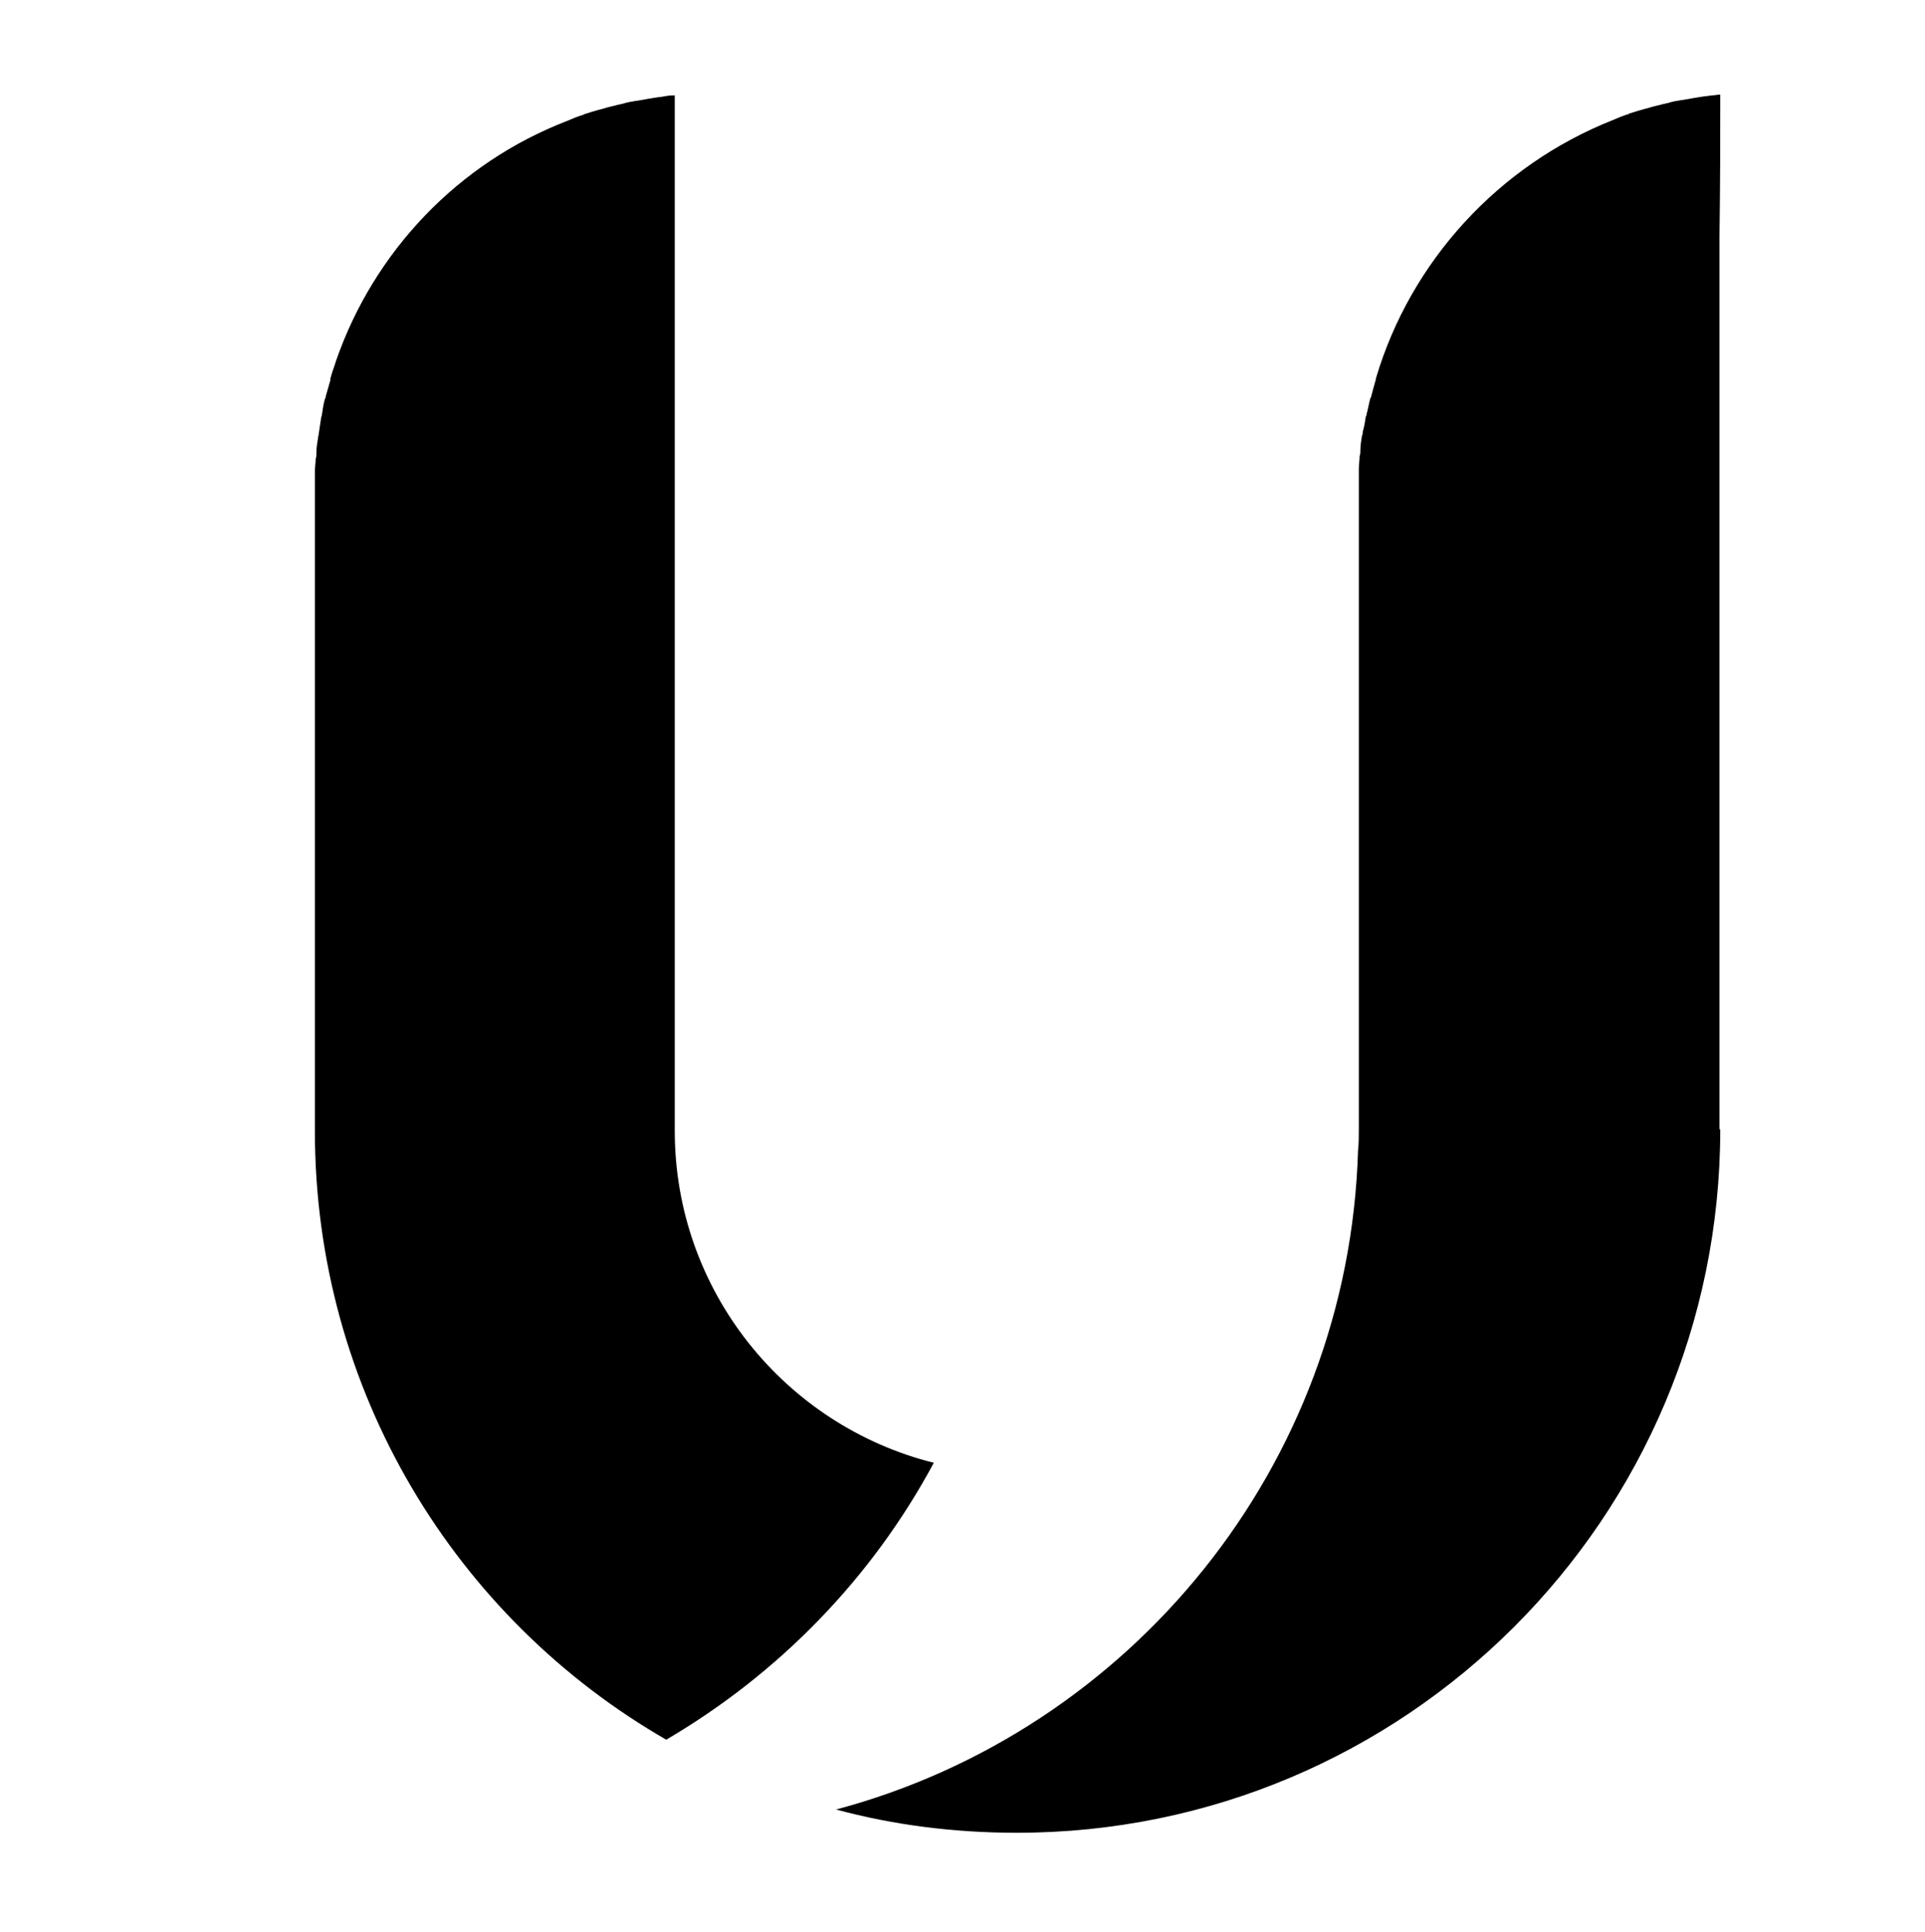 <?xml version="1.0" encoding="utf-8"?>
<!-- Generator: Adobe Illustrator 24.3.0, SVG Export Plug-In . SVG Version: 6.00 Build 0)  -->
<svg version="1.1" id="Ebene_1" xmlns="http://www.w3.org/2000/svg" xmlns:xlink="http://www.w3.org/1999/xlink" x="0px" y="0px"
	 viewBox="0 0 248.2 249.1" style="enable-background:new 0 0 248.2 249.1;" xml:space="preserve">
<path d="M221.8,13.7v-1.5c-0.1,0-0.1,0-0.2,0c-0.5,0.1-1.1,0.1-1.6,0.2c-0.3,0-0.6,0.1-0.8,0.1c-0.6,0.1-1.2,0.2-1.7,0.3
	c-0.2,0-0.4,0.1-0.7,0.1c-0.6,0.1-1.2,0.2-1.8,0.4c-0.2,0-0.3,0.1-0.5,0.1c-0.7,0.2-1.3,0.3-1.9,0.5c-0.1,0-0.2,0.1-0.4,0.1
	c-0.7,0.2-1.4,0.4-2,0.6c-0.1,0-0.1,0-0.2,0.1c-0.7,0.2-1.4,0.5-2.1,0.8l0,0c-14.6,5.8-26,18.1-30.5,33.3v0.1
	c-0.2,0.7-0.4,1.4-0.6,2.2c0,0.1,0,0.1-0.1,0.2c-0.2,0.7-0.3,1.4-0.5,2.1c0,0.1,0,0.2-0.1,0.3c-0.1,0.7-0.2,1.3-0.4,2
	c0,0.2,0,0.3-0.1,0.5c-0.1,0.6-0.2,1.3-0.2,1.9c0,0.2,0,0.5-0.1,0.7c0,0.6-0.1,1.1-0.1,1.7c0,0.5,0,1.1,0,1.7c0,0.3,0,0.6,0,0.9
	v82.5l0,0c0,0.9,0,1.8-0.1,2.7c-1.2,40.8-29.4,74.9-67.3,85c7.4,2,15.2,3,23.3,3c50.1,0,90.7-40.6,90.7-90.7h-0.1
	c0-13.8,0-38.8,0-63.8c0-18.7,0-37.3,0-51.3C221.8,23.6,221.8,17.8,221.8,13.7"/>
<path d="M120.4,188.6c-19.2-4.8-33.4-22.2-33.4-42.8l0,0C87,132,87,107,87,82c0-18.6,0-37.3,0-51.3c0-7,0-12.8,0-16.9v-1.5
	c-0.1,0-0.1,0-0.2,0c-0.5,0-1.1,0.1-1.6,0.2c-0.3,0-0.6,0.1-0.8,0.1c-0.6,0.1-1.2,0.2-1.7,0.3c-0.2,0-0.4,0.1-0.7,0.1
	c-0.6,0.1-1.2,0.2-1.8,0.4c-0.2,0-0.3,0.1-0.5,0.1c-0.7,0.2-1.3,0.3-1.9,0.5c-0.1,0-0.2,0.1-0.4,0.1c-0.7,0.2-1.4,0.4-2,0.6
	l-0.2,0.1c-0.7,0.2-1.4,0.5-2.1,0.8l0,0c-14,5.4-24.9,16.8-29.8,31l0,0c-0.2,0.7-0.5,1.4-0.7,2.2c0,0.1,0,0.1,0,0.2
	c-0.2,0.7-0.4,1.4-0.6,2.1c0,0.1,0,0.2-0.1,0.3c-0.2,0.7-0.3,1.4-0.4,2.1c0,0.1-0.1,0.3-0.1,0.4c-0.1,0.6-0.2,1.3-0.3,2
	c0,0.2-0.1,0.4-0.1,0.6c-0.1,0.6-0.2,1.2-0.2,1.8c0,0.3,0,0.6-0.1,0.9c0,0.5-0.1,1-0.1,1.6c0,0.7,0,1.4,0,2.1c0,0.1,0,0.3,0,0.4
	v82.5c0,33.6,18.2,62.9,45.3,78.5C100.4,215.8,112.4,203.5,120.4,188.6"/>
</svg>
